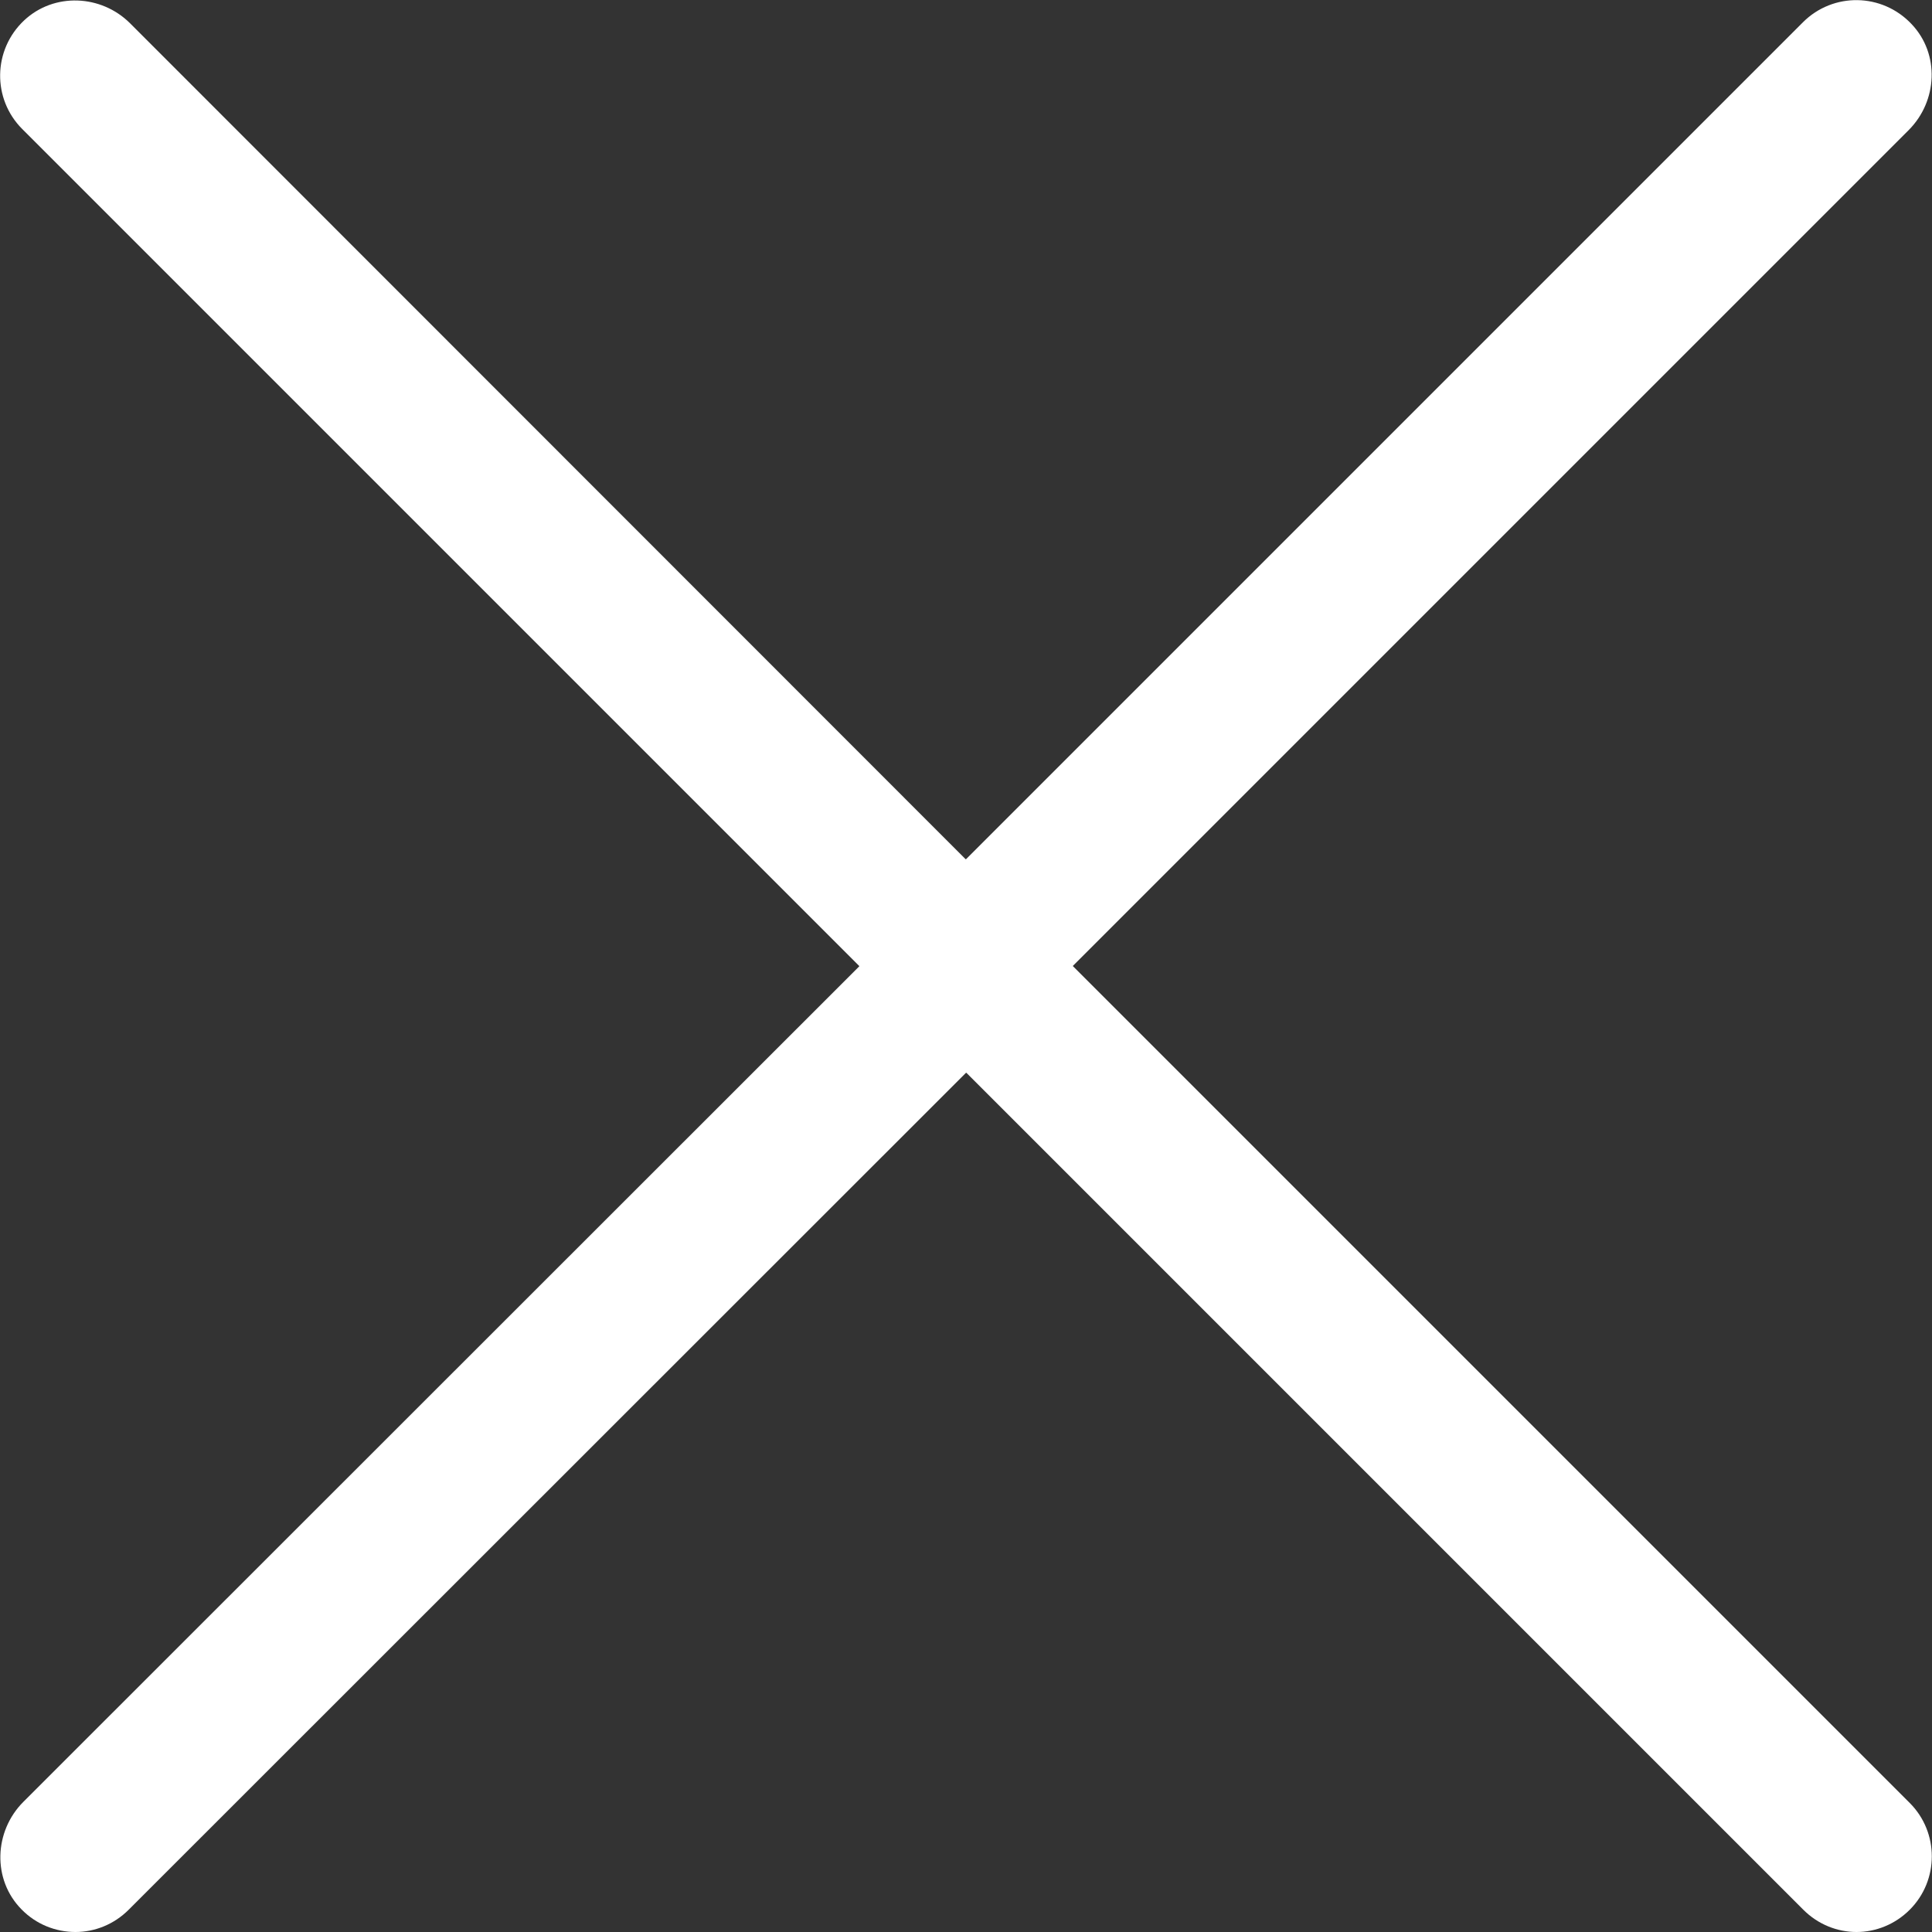 <?xml version="1.0" encoding="utf-8"?>
<!-- Generator: Adobe Illustrator 22.0.1, SVG Export Plug-In . SVG Version: 6.00 Build 0)  -->
<svg version="1.1" id="Capa_1" xmlns="http://www.w3.org/2000/svg" xmlns:xlink="http://www.w3.org/1999/xlink" x="0px" y="0px"
	 viewBox="0 0 512 512" style="enable-background:new 0 0 512 512;" xml:space="preserve">
<rect x="0" y="0" width="512" height="512" fill="#333333" stroke="none"/>
<style type="text/css">
	.st0{fill:#FFFFFF;}
</style>
<g>
	<g>
		<path class="st0" d="M284.3,256L505.8,34.5c7.7-7.7,8.3-20.2,0.8-28.1c-7.8-8.3-20.8-8.5-28.8-0.5L256,227.7c0,0,0,0-0.1,0
			L34.5,6.2C26.8-1.5,14.3-2,6.4,5.4c-8.3,7.8-8.5,20.8-0.5,28.8L227.7,256c0,0,0,0,0,0.1L6.2,477.5c-7.8,7.8-8.3,20.6-0.5,28.5
			c3.9,4,9.1,6,14.3,6c5.1,0,10.2-2,14.1-5.9L256,284.3c0,0,0,0,0.1,0l221.8,221.8c3.9,3.9,9,5.9,14.1,5.9s10.2-2,14.1-5.9
			c7.8-7.8,7.8-20.5,0-28.3L284.3,256C284.3,256,284.3,256,284.3,256z"/>
	</g>
</g>
</svg>
